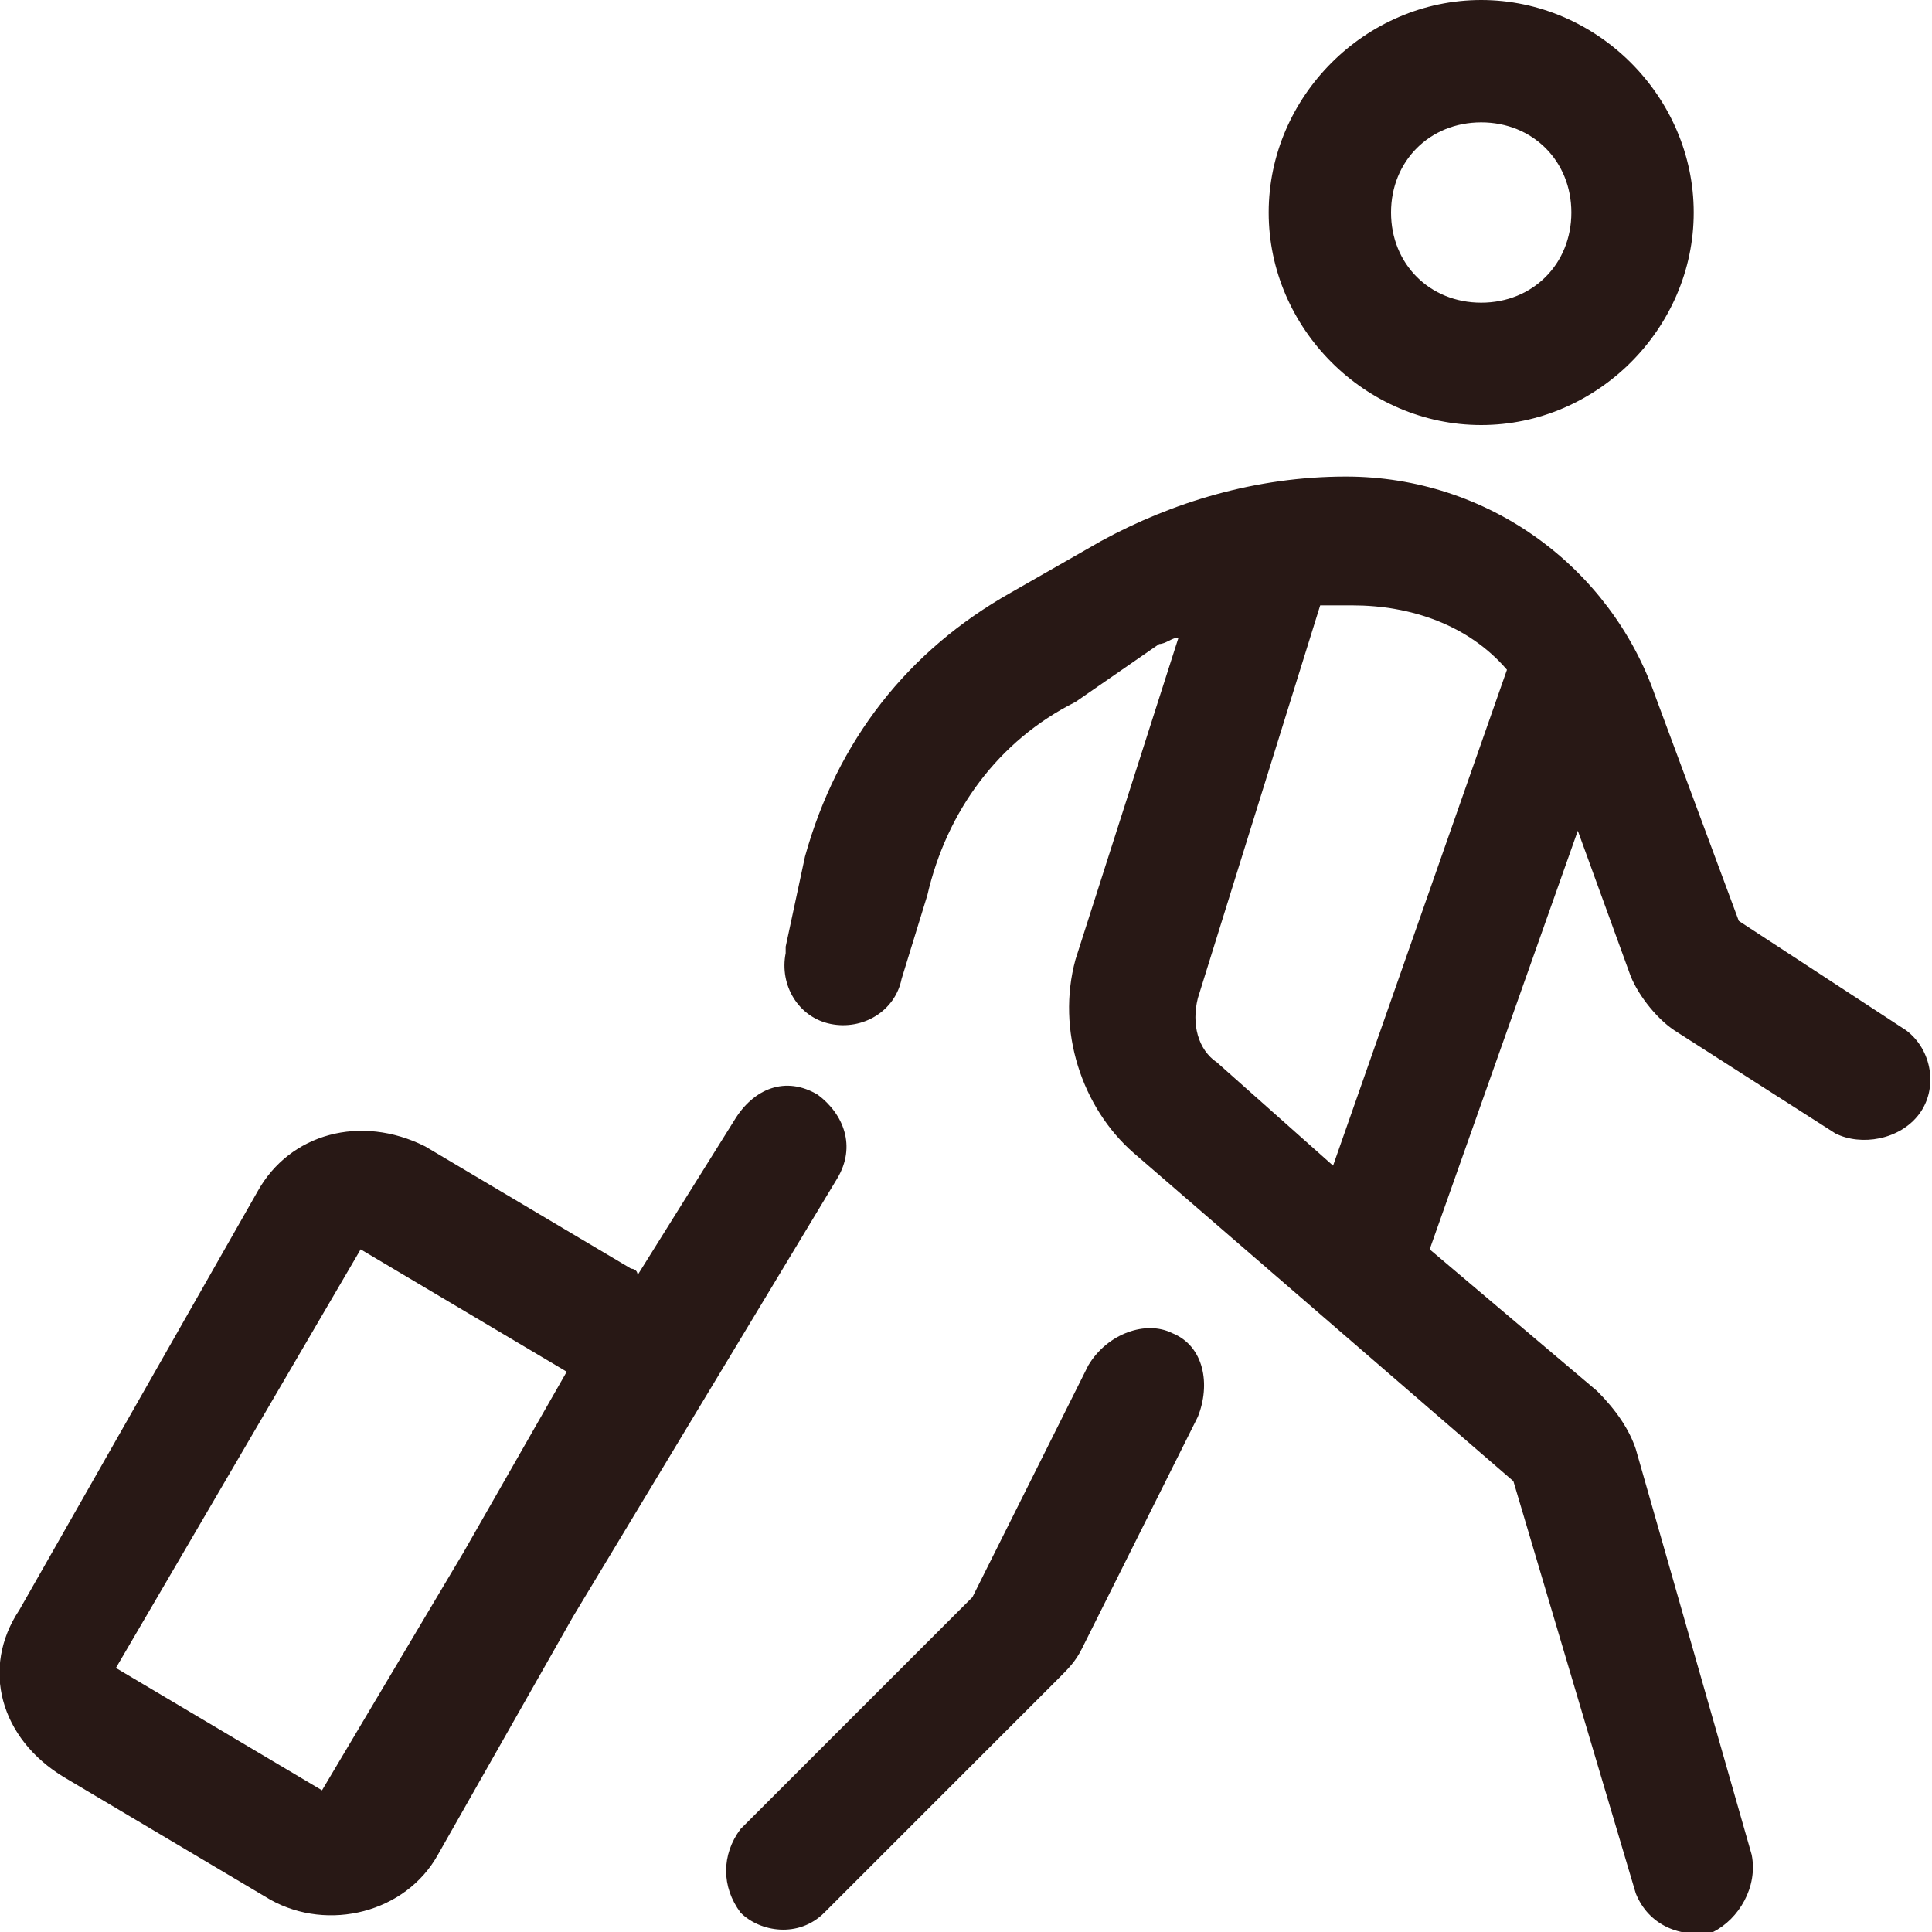 <?xml version="1.0" encoding="utf-8"?>
<!-- Generator: Adobe Illustrator 27.9.1, SVG Export Plug-In . SVG Version: 6.00 Build 0)  -->
<svg version="1.1" id="レイヤー_1" xmlns="http://www.w3.org/2000/svg" xmlns:xlink="http://www.w3.org/1999/xlink" x="0px"
	 y="0px" viewBox="0 0 30 30" style="enable-background:new 0 0 30 30;" xml:space="preserve">
<style type="text/css">
	.st0{fill:#281815;}
</style>
<path class="st0" d="M26.3,3.3c0,1.8-1.5,3.3-3.3,3.3c-1.8,0-3.3-1.5-3.3-3.3C19.7,1.5,21.2,0,23,0C24.8,0,26.3,1.5,26.3,3.3z
	 M23,1.9c-0.8,0-1.4,0.6-1.4,1.4s0.6,1.4,1.4,1.4s1.4-0.6,1.4-1.4C24.4,2.5,23.8,1.9,23,1.9C23,1.9,23,1.9,23,1.9z M16.7,10.9
	c-1.2,0.6-2,1.7-2.3,3L14,15.2c-0.1,0.5-0.6,0.8-1.1,0.7c-0.5-0.1-0.8-0.6-0.7-1.1c0,0,0,0,0-0.1l0.3-1.4c0.5-1.8,1.6-3.2,3.2-4.1
	l1.4-0.8c1.1-0.6,2.4-1,3.8-1c2.2,0,4.1,1.4,4.8,3.4l1.3,3.5l2.6,1.7c0.4,0.3,0.5,0.9,0.2,1.3c-0.3,0.4-0.9,0.5-1.3,0.3L26,16
	c-0.3-0.2-0.6-0.6-0.7-0.9l-0.8-2.2l-2.3,6.5l2.6,2.2c0.3,0.3,0.5,0.6,0.6,0.9l1.8,6.3c0.1,0.5-0.2,1-0.6,1.2
	c-0.5,0.1-1-0.1-1.2-0.6L23.5,23l-5.9-5.1c-0.8-0.7-1.2-1.9-0.9-3l1.6-5c-0.1,0-0.2,0.1-0.3,0.1L16.7,10.9z M18.9,16.5l1.8,1.6
	l2.7-7.7c-0.6-0.7-1.5-1-2.4-1c-0.2,0-0.3,0-0.5,0l-1.9,6.1C18.5,15.9,18.6,16.3,18.9,16.5L18.9,16.5z M18.2,20.7
	c0.5,0.2,0.6,0.8,0.4,1.3c0,0,0,0,0,0l-1.8,3.6c-0.1,0.2-0.2,0.3-0.4,0.5l-3.6,3.6c-0.4,0.4-1,0.3-1.3,0c-0.3-0.4-0.3-0.9,0-1.3
	l3.6-3.6l1.8-3.6C17.2,20.7,17.8,20.5,18.2,20.7C18.2,20.7,18.2,20.7,18.2,20.7L18.2,20.7z M12.7,17c0.4,0.3,0.6,0.8,0.3,1.3
	c0,0,0,0,0,0l-4.1,6.8l-2.1,3.7c-0.5,0.9-1.7,1.2-2.6,0.7c0,0,0,0,0,0l-3.2-1.9C0,27-0.3,25.9,0.3,25L4,18.5
	c0.5-0.9,1.6-1.2,2.6-0.7l3.2,1.9c0,0,0.1,0,0.1,0.1l1.5-2.4C11.7,16.9,12.2,16.7,12.7,17C12.7,17,12.7,17,12.7,17L12.7,17z M5,27.8
	l2.2-3.7l1.6-2.8l-3.2-1.9l-3.8,6.5L5,27.8z"/>
</svg>
